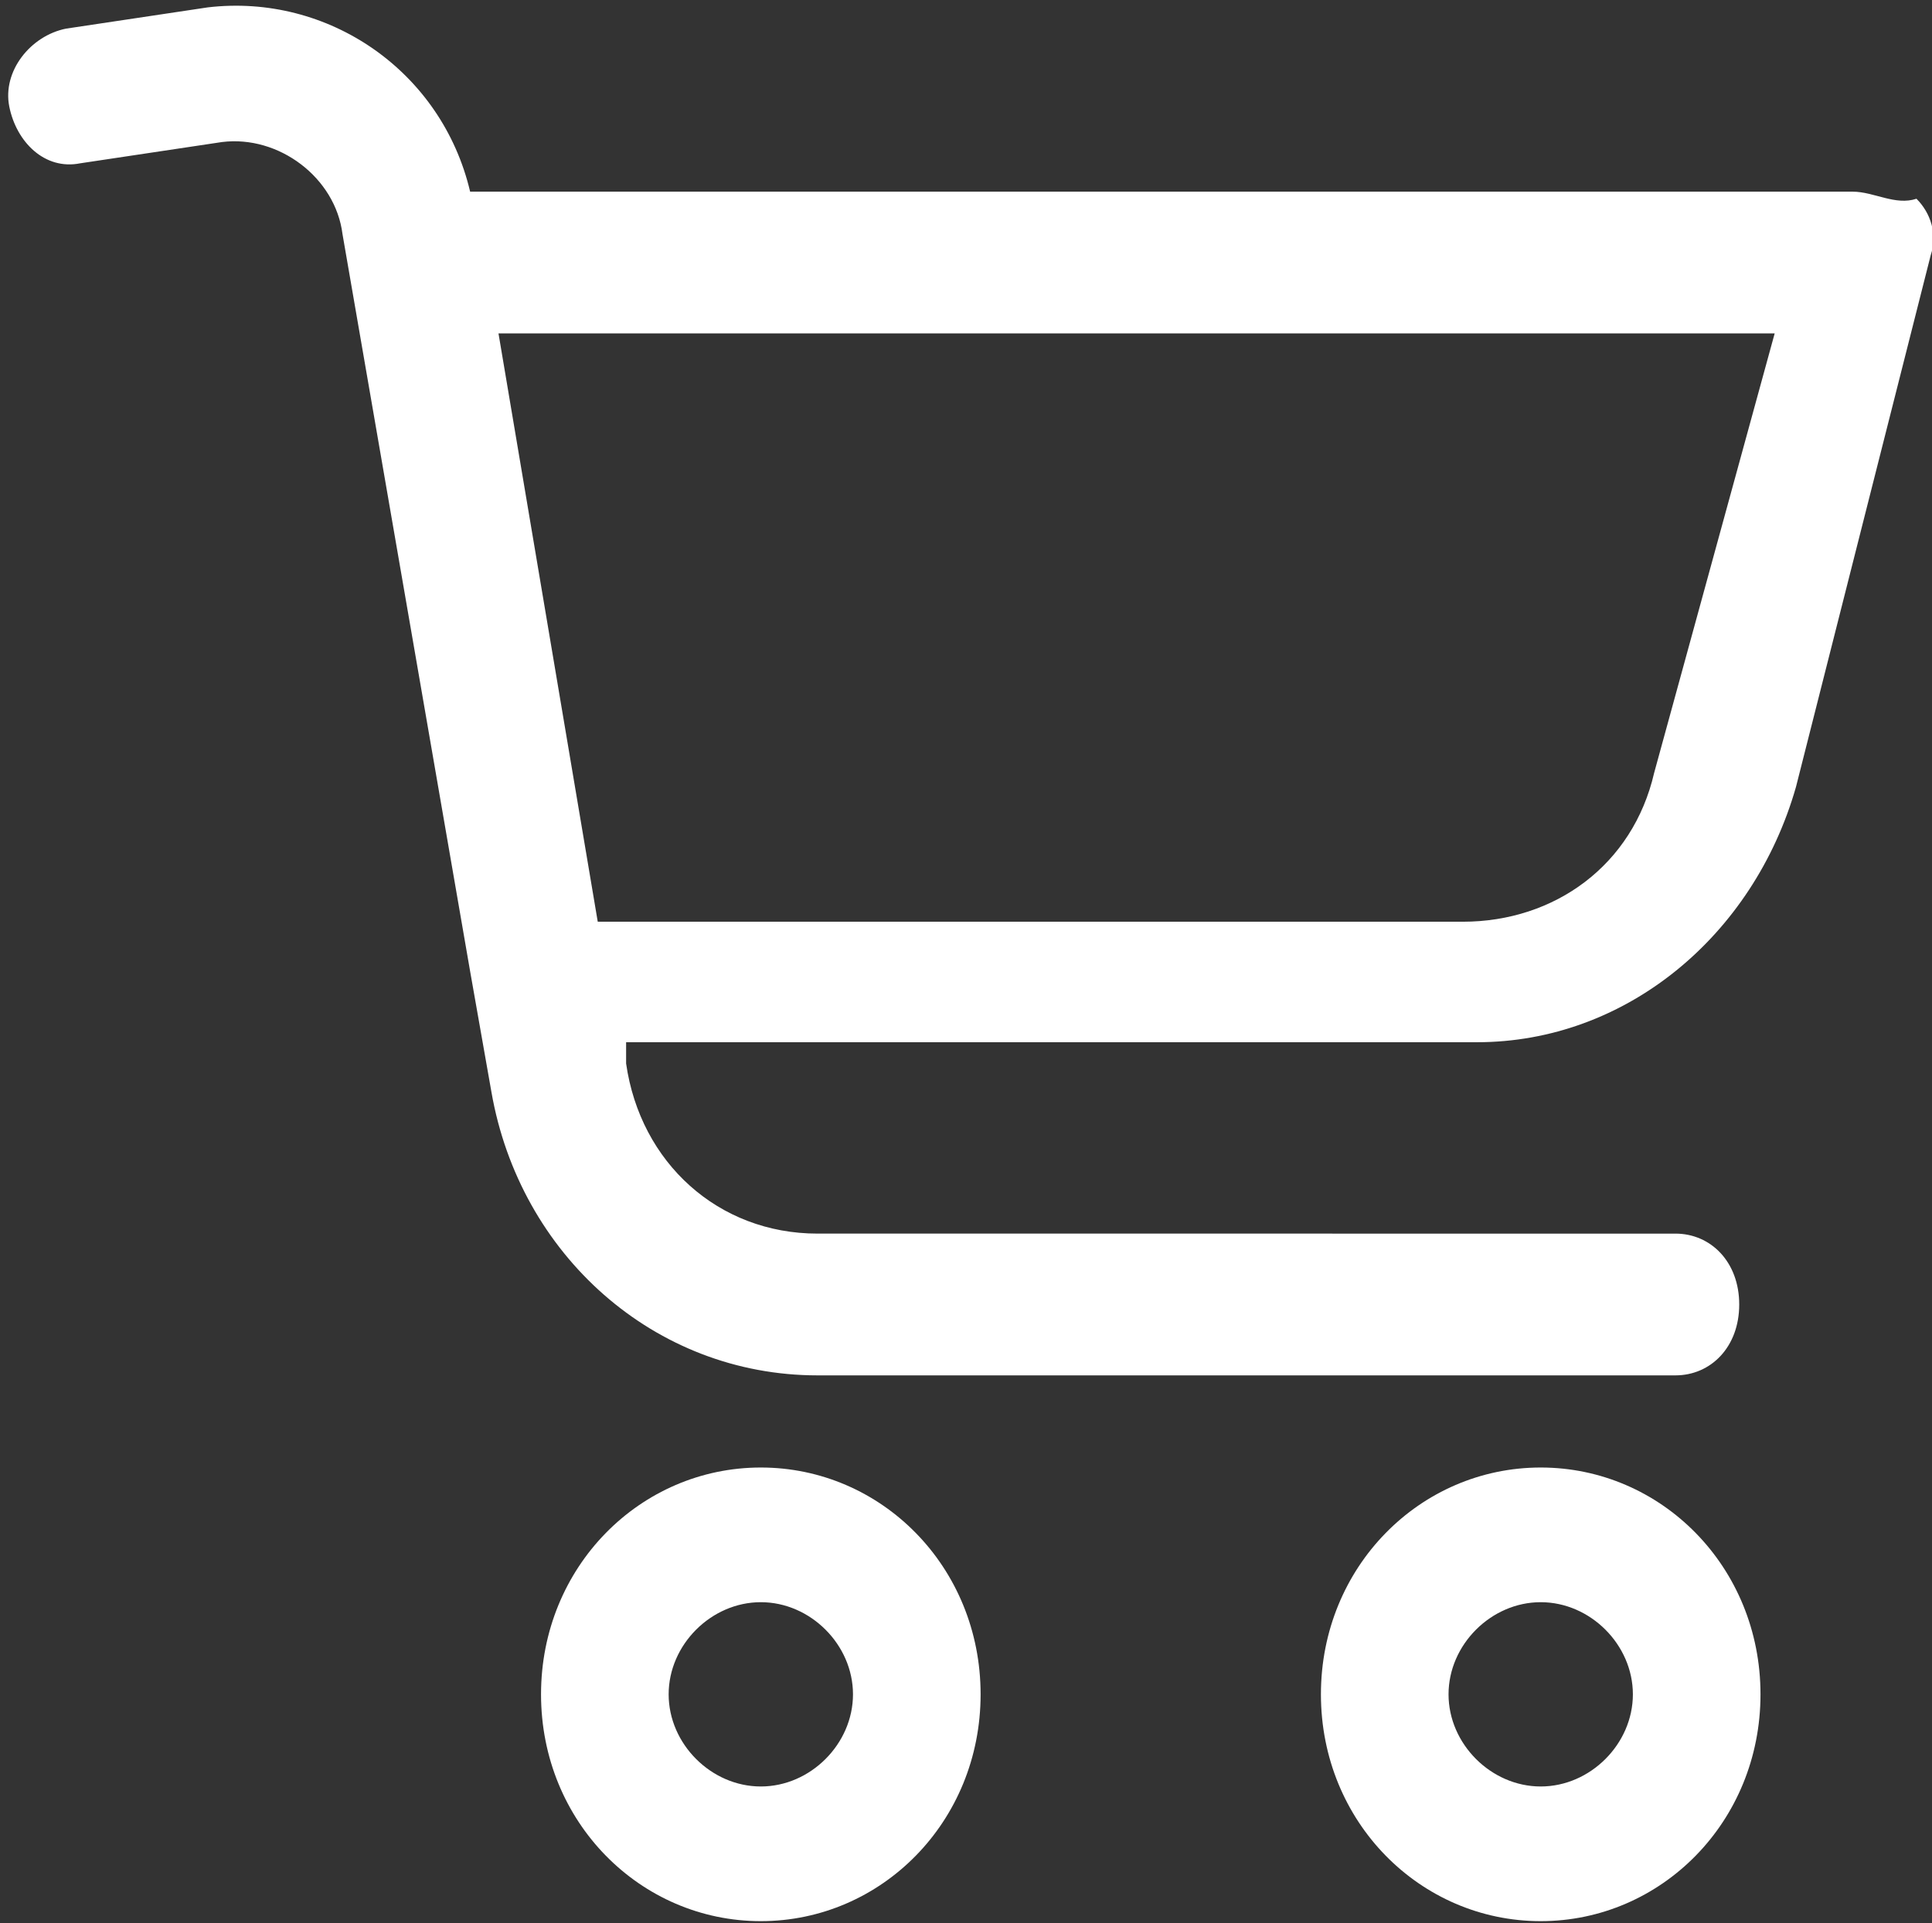 <?xml version="1.0" encoding="UTF-8" standalone="no"?>
<!-- Generator: Adobe Illustrator 22.1.0, SVG Export Plug-In . SVG Version: 6.00 Build 0)  -->

<svg
   xmlns:dc="http://purl.org/dc/elements/1.1/"
   xmlns:cc="http://creativecommons.org/ns#"
   xmlns:rdf="http://www.w3.org/1999/02/22-rdf-syntax-ns#"
   xmlns:svg="http://www.w3.org/2000/svg"
   xmlns="http://www.w3.org/2000/svg"
   xmlns:sodipodi="http://sodipodi.sourceforge.net/DTD/sodipodi-0.dtd"
   xmlns:inkscape="http://www.inkscape.org/namespaces/inkscape"
   version="1.1"
   id="Layer_1"
   x="0px"
   y="0px"
   viewBox="0 0 27.25 27.13"
   xml:space="preserve"
   sodipodi:docname="cart_icon.svg"
   width="27.25"
   height="27.13"
   inkscape:version="0.92.3 (2405546, 2018-03-11)"><rect x="0" y="0" width="27.25" height="27.13" fill="#333333" stroke="none"/><defs
   id="defs22" /><sodipodi:namedview
   pagecolor="#ffffff"
   bordercolor="#666666"
   borderopacity="1"
   objecttolerance="10"
   gridtolerance="10"
   guidetolerance="10"
   inkscape:pageopacity="0"
   inkscape:pageshadow="2"
   inkscape:window-width="1366"
   inkscape:window-height="705"
   id="namedview20"
   showgrid="false"
   inkscape:zoom="47.049078"
   inkscape:cx="8.8591727"
   inkscape:cy="13.712995"
   inkscape:window-x="-8"
   inkscape:window-y="160"
   inkscape:window-maximized="1"
   inkscape:current-layer="Layer_1" />
<style
   type="text/css"
   id="style2">
	.st0{fill:#FFFFFF;}
</style>
<title
   id="title4">cart_icon</title>
<desc
   id="desc6">Created with Sketch.</desc>
<g
   id="profile_completion"
   transform="translate(-99.869,-99.896)">
	<g
   id="_x32_.0_x5F_profile_x5F_completion"
   transform="translate(-1131,-1944)">
		<g
   id="Group"
   transform="translate(179,624)">
			<g
   id="food_shopping"
   transform="translate(564,1404)">
				<g
   id="box">
					<g
   id="cart_icon"
   transform="translate(488,16)">
						<g
   id="g11">
							<path
   id="Fill-1"
   class="st0"
   d="m 10.6,25.1 c -0.7,0 -1.3,-0.6 -1.3,-1.3 0,-0.7 0.6,-1.3 1.3,-1.3 0.7,0 1.3,0.6 1.3,1.3 0,0.7 -0.6,1.3 -1.3,1.3 m 0,-4.5 c -1.7,0 -3.1,1.4 -3.1,3.2 0,1.8 1.4,3.2 3.1,3.2 1.7,0 3.1,-1.4 3.1,-3.2 0,-1.8 -1.4,-3.2 -3.1,-3.2"
   inkscape:connector-curvature="0"
   style="fill:#ffffff" />
							<path
   id="Fill-4"
   class="st0"
   d="m 21.6,25.1 c -0.7,0 -1.3,-0.6 -1.3,-1.3 0,-0.7 0.6,-1.3 1.3,-1.3 0.7,0 1.3,0.6 1.3,1.3 0,0.7 -0.6,1.3 -1.3,1.3 m 0,-4.5 c -1.7,0 -3.1,1.4 -3.1,3.2 0,1.8 1.4,3.2 3.1,3.2 1.7,0 3.1,-1.4 3.1,-3.2 0,-1.8 -1.4,-3.2 -3.1,-3.2"
   inkscape:connector-curvature="0"
   style="fill:#ffffff" />
							<path
   id="Fill-7"
   class="st0"
   d="m 23.2,10.8 c -0.3,1.3 -1.4,2.1 -2.7,2.1 H 8.3 L 6.9,4.6 h 18 z M 26,2.6 H 6.5 C 6.1,0.9 4.5,-0.2 2.8,0 l -2,0.3 C 0.3,0.4 -0.1,0.9 0,1.4 0.1,1.9 0.5,2.3 1,2.2 L 3,1.9 C 3.8,1.8 4.6,2.4 4.7,3.2 l 1.8,10.4 0.3,1.7 c 0.4,2.3 2.3,4 4.6,4 h 12.1 c 0.5,0 0.9,-0.4 0.9,-1 0,-0.6 -0.4,-1 -0.9,-1 H 11.4 c -1.4,0 -2.5,-1 -2.7,-2.4 v -0.3 h 12 c 2.1,0 3.9,-1.5 4.5,-3.6 L 27.1,3.5 C 27.2,3.2 27.1,2.9 26.9,2.7 26.6,2.8 26.3,2.6 26,2.6 Z"
   inkscape:connector-curvature="0"
   style="fill:#ffffff" />
						</g>
					</g>
				</g>
			</g>
		</g>
	</g>
</g>
</svg>